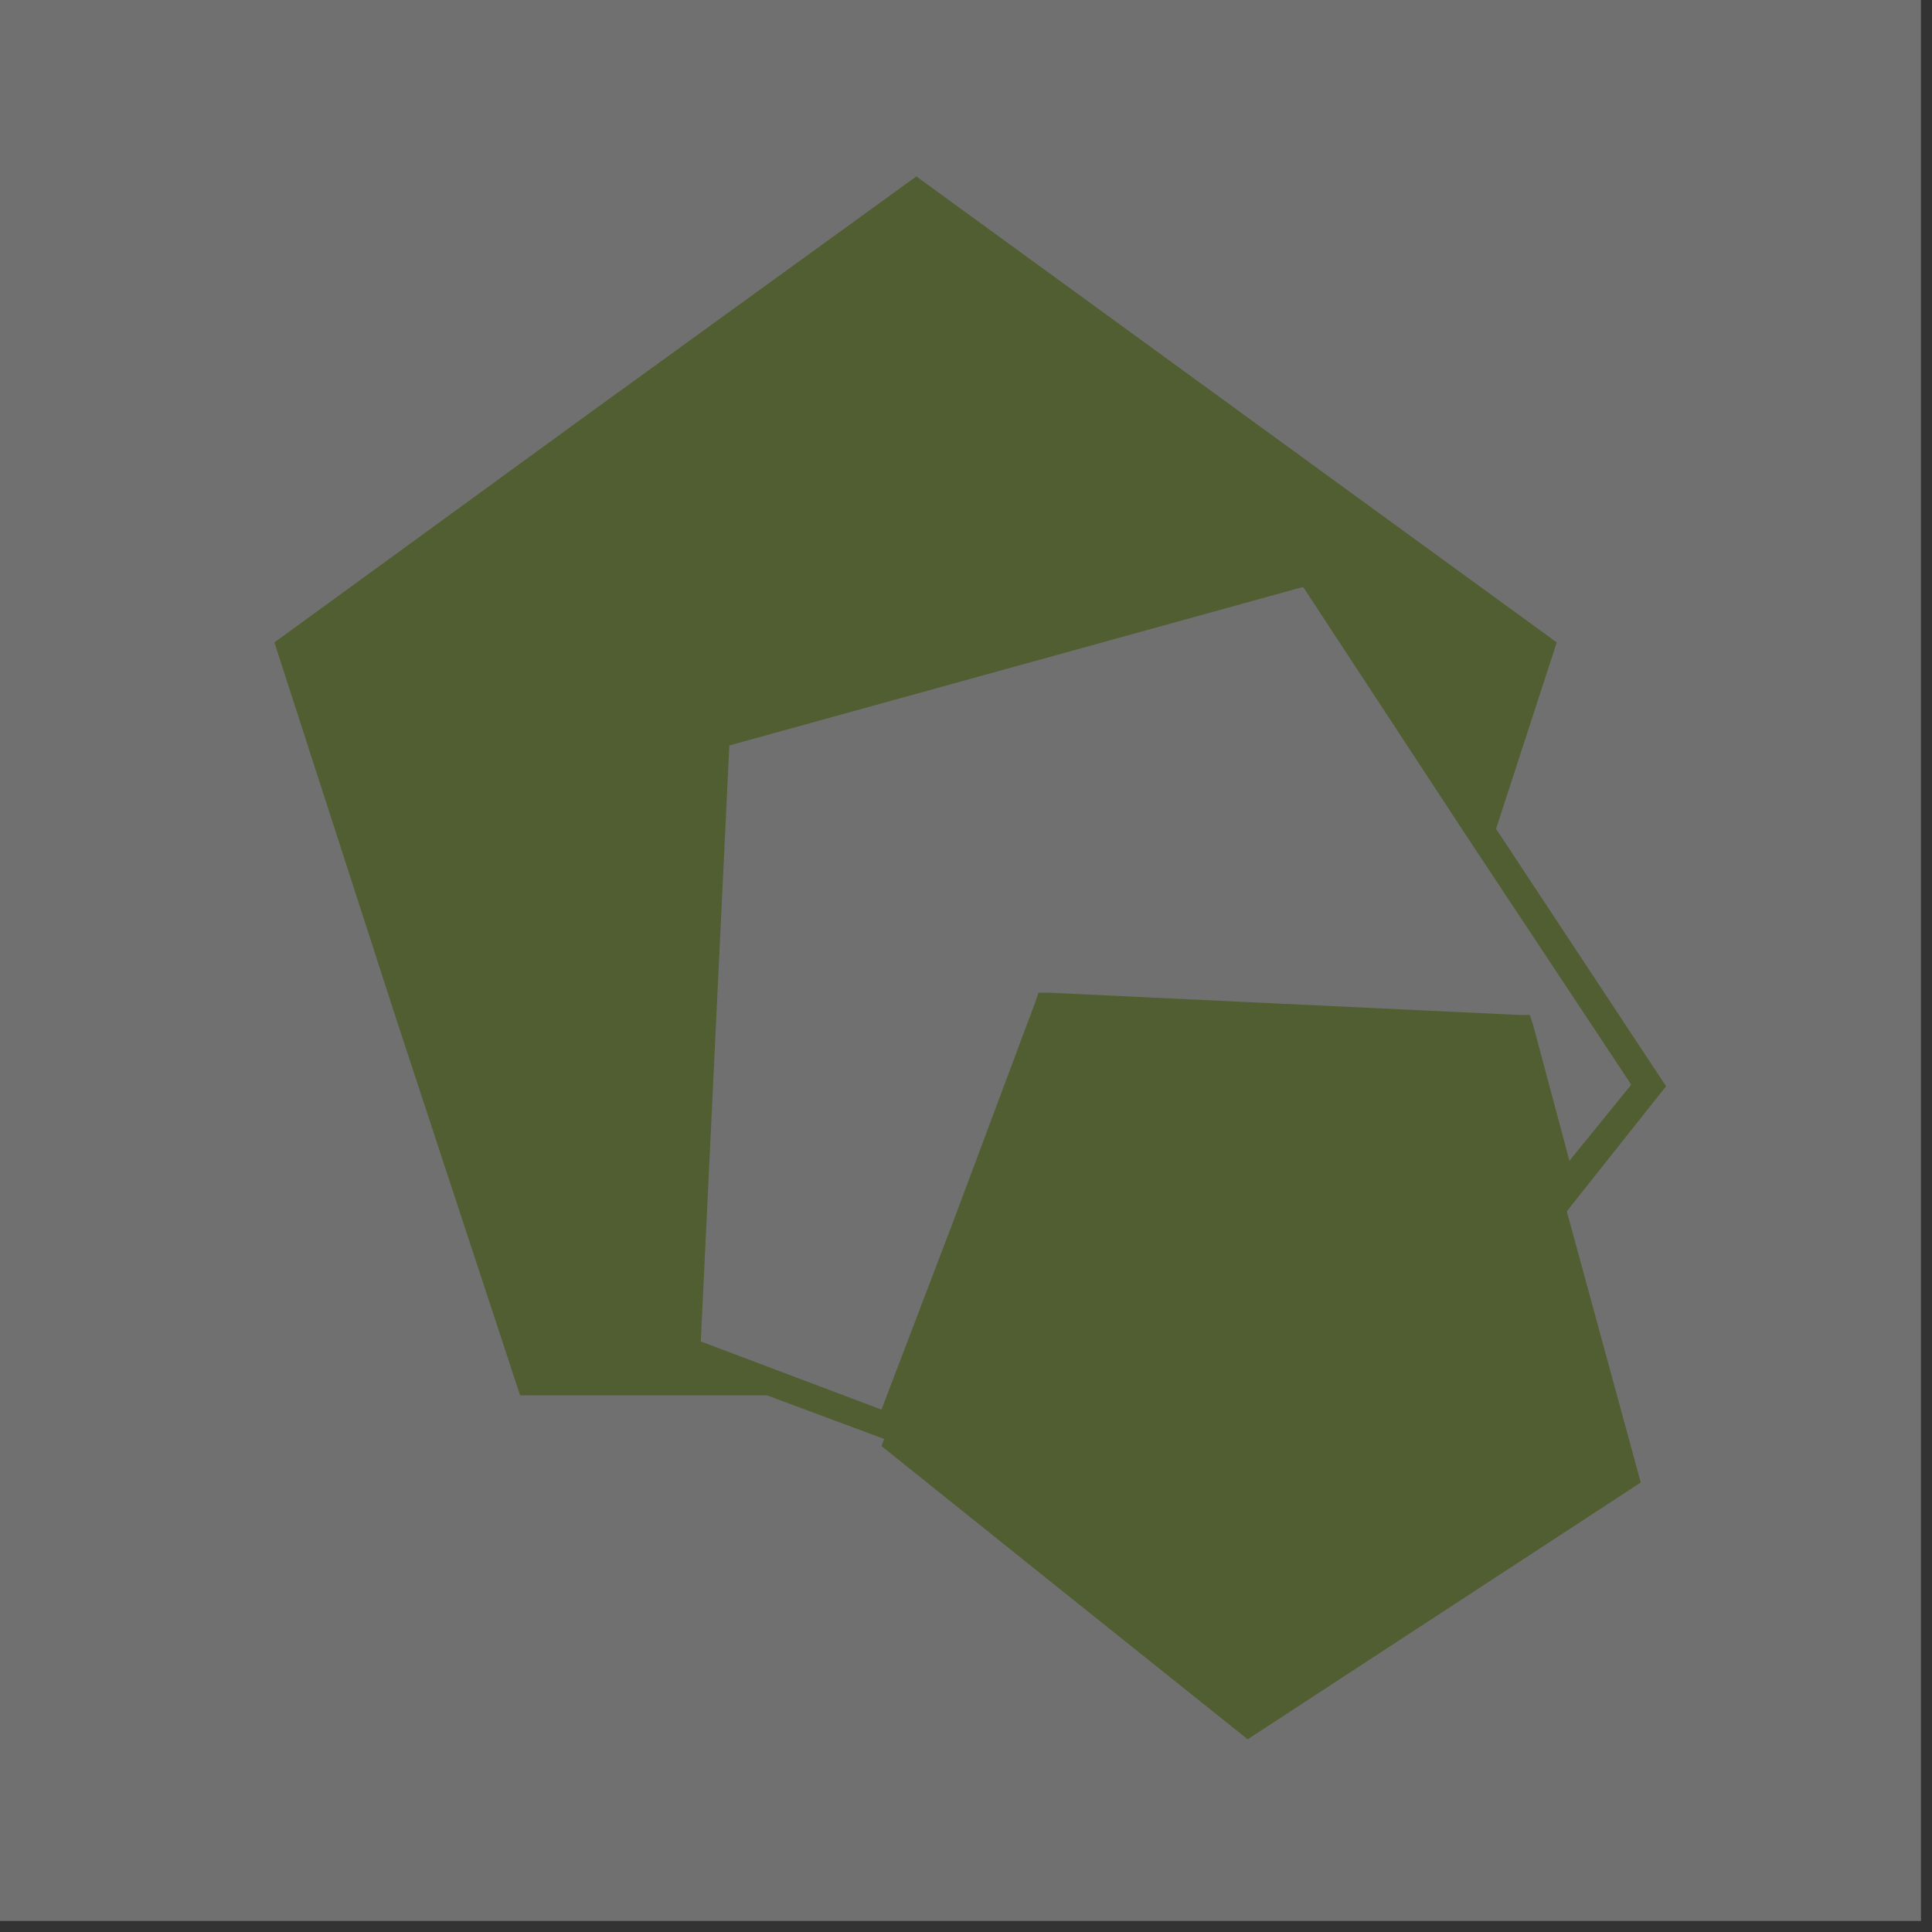 <svg width="122" height="122" viewBox="0 0 122 122" fill="none" xmlns="http://www.w3.org/2000/svg">
<rect x="0" y="0" width="122" height="122" fill="#333333" stroke="none"/>
<g opacity="0.3">
<rect width="121.303" height="121.303" fill="white"/>
<path fill-rule="evenodd" clip-rule="evenodd" d="M57.866 11.14L78.085 25.853L98.304 40.567L94.1 53.479L93.3 52.278L82.59 36.063L63.772 41.168L45.054 46.373L44.153 65.791L43.252 85.309L50.86 88.112H32.843L25.035 64.39L17.328 40.567L37.547 25.853L57.866 11.14Z" fill="#97C32C"/>
<path fill-rule="evenodd" clip-rule="evenodd" d="M83.39 35.563L94.1 51.778L104.81 67.993L105.21 68.594L104.81 69.094L99.405 75.901L98.304 77.302L97.803 75.501L95.201 65.791L81.088 65.091L66.974 64.39L61.969 77.603L57.165 90.314L56.865 91.215L55.964 90.915L43.052 86.111L42.451 85.91V85.21L43.352 65.791L44.253 46.373V45.672L44.853 45.472L63.671 40.267L82.489 35.062L83.089 34.862L83.39 35.563ZM92.598 52.779L82.289 37.064L64.172 42.069L46.055 47.074L45.154 65.891L44.253 84.709L55.664 89.013L60.168 77.202L65.373 63.289L65.573 62.688H66.274L81.088 63.389L95.901 64.09H96.602L96.802 64.69L99.105 73.299L103.008 68.494L92.598 52.779Z" fill="#97C32C"/>
<path fill-rule="evenodd" clip-rule="evenodd" d="M95.802 64.99L99.706 79.304L103.609 93.617L91.198 101.725L78.786 109.832L67.275 100.624L55.664 91.315L60.969 77.402L66.174 63.589L80.988 64.29L95.802 64.99Z" fill="#97C32C"/>
</g>
</svg>
